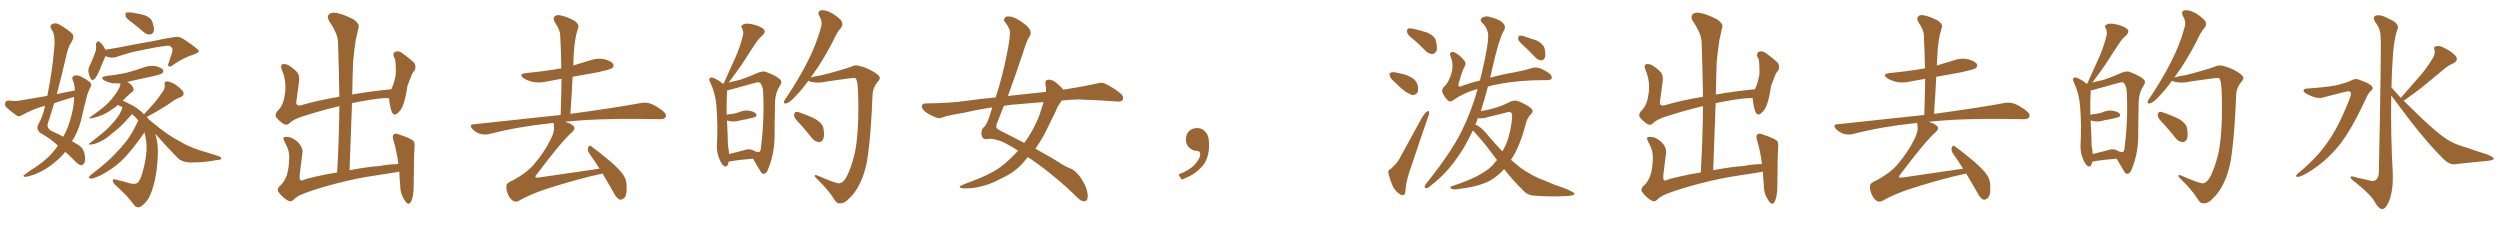 <svg xmlns="http://www.w3.org/2000/svg" xmlns:xlink="http://www.w3.org/1999/xlink" width="1650" height="150"><path fill="#996633" padding="10" d="M38.23 96.09L38.23 96.09Q33.25 91.41 26.66 87.74L26.66 87.74Q23.73 85.40 25.20 82.32L25.20 82.32Q28.13 77.20 29.59 70.61L29.59 70.61Q29.59 70.02 29.74 69.87L29.74 69.87Q28.27 70.31 27.39 70.46L27.39 70.46Q20.80 72.51 14.50 76.03L14.50 76.03Q12.74 77.05 11.28 76.46L11.28 76.46Q6.88 73.39 4.10 70.75L4.10 70.75Q2.93 69.58 3.52 67.68L3.52 67.68Q3.81 66.36 5.71 66.36L5.71 66.36Q10.40 66.94 13.18 66.36L13.18 66.36Q22.27 64.75 31.20 63.28L31.20 63.28Q34.42 47.90 35.74 32.37L35.74 32.37Q36.77 23.00 33.98 19.34L33.98 19.34Q32.52 16.99 34.28 15.97L34.28 15.97Q36.77 14.65 39.55 16.41L39.55 16.41Q46.14 20.36 48.05 22.71L48.05 22.71Q49.07 24.46 47.31 27.54L47.31 27.54Q44.82 31.05 43.51 37.79L43.51 37.79Q40.72 50.10 37.50 62.11L37.50 62.11Q43.51 60.79 49.37 59.77L49.37 59.77Q49.37 55.81 47.90 52.59L47.90 52.59Q47.17 50.54 49.07 49.95L49.07 49.95Q51.71 49.22 54.49 51.12L54.49 51.12Q56.54 52.00 58.89 53.91L58.89 53.91Q61.08 55.37 59.62 57.71L59.62 57.71Q57.57 61.67 56.69 66.21L56.69 66.21Q55.52 70.46 54.49 75L54.49 75Q52.88 83.79 48.93 90.97L48.93 90.97Q48.05 92.14 47.46 93.16L47.46 93.16Q50.24 94.78 52.00 95.80L52.00 95.80Q55.22 98.00 55.81 101.66L55.81 101.66Q56.69 106.05 55.66 107.52L55.66 107.52Q54.64 109.13 53.61 109.13L53.61 109.13Q52.29 108.98 49.95 106.79L49.95 106.79Q46.29 102.98 43.07 100.20L43.07 100.20Q40.28 103.86 36.18 107.08L36.18 107.08Q30.47 112.06 22.85 115.14L22.85 115.14Q18.16 116.75 16.26 116.75L16.26 116.75Q14.65 116.16 16.41 115.14L16.41 115.14Q18.75 113.53 20.65 112.06L20.65 112.06Q23.00 110.74 24.76 109.42L24.76 109.42Q32.08 104.30 36.18 98.88L36.18 98.88Q37.21 97.41 38.23 96.09ZM48.93 65.77L48.93 65.77Q48.93 64.60 48.93 64.01L48.93 64.01Q48.19 64.16 47.75 64.31L47.75 64.31Q41.16 66.21 35.74 68.12L35.74 68.12Q33.69 75.15 31.35 82.18L31.35 82.18Q31.20 84.96 33.98 86.43L33.98 86.43Q38.53 88.48 41.75 90.23L41.75 90.23Q43.36 87.30 44.68 84.23L44.68 84.23Q48.34 74.12 48.93 65.77ZM87.60 15.23L87.60 15.23Q83.50 12.30 82.91 10.84L82.91 10.84Q82.62 8.94 83.20 8.35L83.20 8.35Q84.08 8.06 86.43 8.20L86.43 8.20Q91.11 8.94 95.21 9.96L95.21 9.96Q99.32 11.57 100.34 13.92L100.34 13.92Q101.95 18.16 101.51 20.51L101.51 20.51Q100.78 22.56 99.32 22.71L99.32 22.71Q97.12 23.00 94.92 21.24L94.92 21.24Q91.11 17.87 87.60 15.23ZM69.73 37.06L69.73 37.06Q69.43 37.35 69.29 37.79L69.29 37.79Q68.26 39.99 65.92 45.85L65.92 45.85Q64.45 49.22 63.87 50.10L63.87 50.10Q62.70 52.29 61.82 52.44L61.82 52.44Q60.94 53.61 59.91 51.86L59.91 51.86Q58.74 49.80 58.30 47.02L58.30 47.02Q58.30 44.53 59.77 42.19L59.77 42.19Q61.82 37.79 63.13 33.69L63.13 33.69Q63.72 31.93 63.28 29.59L63.28 29.59Q63.43 27.98 64.31 27.54L64.31 27.54Q65.04 26.95 65.48 27.54L65.48 27.54Q66.94 28.56 67.82 29.88L67.82 29.88Q68.99 31.49 69.58 32.81L69.58 32.81Q74.27 32.08 79.10 31.20L79.10 31.20Q92.29 28.56 100.34 27.25L100.34 27.25Q108.54 25.49 115.14 24.46L115.14 24.46Q118.36 23.88 121.14 25.78L121.14 25.78Q131.10 32.37 131.25 33.69L131.25 33.69Q131.40 34.86 126.86 36.33L126.86 36.33Q121.29 38.09 114.55 42.63L114.55 42.63Q112.50 44.38 111.47 43.80L111.47 43.80Q110.45 43.36 111.33 41.46L111.33 41.46Q112.50 38.09 113.53 34.86L113.53 34.86Q113.96 33.25 113.82 32.81L113.82 32.81Q114.11 31.64 111.91 30.18L111.91 30.18Q110.30 30.03 104.00 31.05L104.00 31.05Q93.60 32.96 87.30 34.42L87.30 34.42Q81.59 35.89 76.17 37.79L76.17 37.79Q72.95 38.53 69.73 37.06ZM102.54 88.33L102.54 88.33L102.54 88.33Q102.98 90.23 103.56 92.58L103.56 92.58Q105.03 100.34 103.13 113.96L103.13 113.96Q101.51 124.22 98.29 130.52L98.29 130.52Q95.36 135.21 92.29 136.67L92.29 136.67Q89.65 137.40 87.74 134.33L87.74 134.33Q84.38 129.49 75.88 121.88L75.88 121.88Q74.27 119.97 74.41 118.95L74.41 118.95Q74.56 117.77 76.76 118.65L76.76 118.65Q81.74 119.68 85.84 121.00L85.84 121.00Q88.77 121.73 90.53 120.85L90.53 120.85Q92.43 119.68 94.19 113.38L94.19 113.38Q97.12 102.83 96.68 95.21L96.68 95.21Q96.24 90.53 95.36 87.30L95.36 87.30Q94.78 88.33 91.11 93.31L91.11 93.31Q85.25 101.07 81.30 105.03L81.30 105.03Q76.90 109.42 71.63 112.65L71.63 112.65Q66.65 116.02 62.11 117.48L62.11 117.48Q60.50 118.21 59.18 117.63L59.18 117.63Q57.86 117.48 59.62 115.72L59.62 115.72Q71.19 106.79 75.29 102.25L75.29 102.25Q79.54 98.00 83.50 93.02L83.50 93.02Q87.30 88.04 91.26 79.54L91.26 79.54Q89.50 77.20 87.16 75.29L87.16 75.29Q85.69 77.05 83.06 79.83L83.06 79.83Q79.10 84.23 73.68 88.33L73.68 88.33Q69.14 92.29 65.48 93.75L65.48 93.75Q62.40 95.21 60.21 95.36L60.21 95.36Q57.42 95.65 59.62 94.19L59.62 94.19Q69.43 86.72 72.66 83.20L72.66 83.20Q76.32 79.25 78.52 76.03L78.52 76.03Q80.27 72.80 80.86 70.90L80.86 70.90Q79.25 69.87 77.78 69.29L77.78 69.29Q76.76 70.31 75.88 70.90L75.88 70.90Q71.63 73.97 67.97 75.73L67.97 75.73Q64.89 77.05 62.11 77.64L62.11 77.64Q60.21 78.22 59.62 78.22L59.62 78.22Q58.45 77.78 59.47 77.34L59.47 77.34Q66.65 72.36 69.43 69.73L69.43 69.73Q72.36 67.24 75 63.72L75 63.72Q77.34 60.79 79.10 57.13L79.10 57.13Q79.39 55.96 79.54 55.08L79.54 55.08Q76.61 55.08 73.97 54.93L73.97 54.93Q70.90 54.20 68.99 53.17L68.99 53.17Q65.33 50.98 70.31 50.10L70.31 50.10Q77.64 49.37 83.94 47.90L83.94 47.90Q89.50 46.44 94.78 44.53L94.78 44.53Q98.73 43.07 102.83 43.65L102.83 43.65Q106.64 44.68 107.67 46.14L107.67 46.14Q108.11 47.31 107.08 48.34L107.08 48.34Q106.35 49.07 101.81 50.10L101.81 50.10Q92.43 52.15 83.94 54.05L83.94 54.05Q85.69 54.93 87.01 56.40L87.01 56.40Q88.18 58.01 88.18 59.03L88.18 59.03Q88.18 60.06 87.30 60.64L87.30 60.64Q86.57 61.08 85.99 61.67L85.99 61.67Q82.91 64.31 81.01 66.50L81.01 66.50Q82.62 67.09 84.52 68.12L84.52 68.12Q90.97 71.04 95.07 75.44L95.07 75.44Q98.73 71.48 101.95 67.82L101.95 67.82Q104.59 64.75 106.93 61.08L106.93 61.08Q109.13 58.59 108.69 55.81L108.69 55.81Q108.11 53.91 110.01 53.76L110.01 53.76Q111.77 53.61 115.28 55.52L115.28 55.52Q118.80 57.86 120.70 60.21L120.70 60.21Q122.17 62.84 119.09 64.16L119.09 64.16Q115.58 65.48 112.79 67.68L112.79 67.68Q109.86 69.73 106.64 71.63L106.64 71.63Q102.98 73.97 96.83 77.20L96.83 77.20Q97.56 77.78 98.14 78.66L98.14 78.66Q98.14 78.66 98.14 78.81L98.14 78.81Q100.93 81.01 105.47 84.67L105.47 84.67Q112.21 89.94 119.24 93.60L119.24 93.60Q124.80 96.97 132.28 99.32L132.28 99.32Q138.72 101.22 144.43 103.13L144.43 103.13Q146.19 103.71 146.04 104.74L146.04 104.74Q145.75 105.47 143.41 105.62L143.41 105.62Q134.03 107.37 125.10 107.23L125.10 107.23Q119.97 106.93 117.19 104.15L117.19 104.15Q109.57 96.39 102.54 88.33ZM187.35 130.52L187.35 130.52L187.35 130.52Q183.98 127.59 183.40 125.83L183.40 125.83Q182.96 124.07 185.30 122.17L185.30 122.17Q187.79 119.82 189.26 115.72L189.26 115.72Q190.72 111.18 190.87 104.44L190.87 104.44Q191.16 99.76 188.53 94.92L188.53 94.92Q186.62 91.70 187.21 90.67L187.21 90.67Q187.94 90.23 190.14 90.38L190.14 90.38Q193.07 90.67 196.58 93.75L196.58 93.75Q199.80 97.12 199.66 100.34L199.66 100.34Q198.78 108.25 197.75 115.87L197.75 115.87Q197.61 118.21 198.19 118.80L198.19 118.80Q198.63 119.38 199.95 118.95L199.95 118.95Q201.42 118.07 208.15 116.60L208.15 116.60Q215.77 114.84 222.51 113.82L222.51 113.82Q223.83 90.82 223.97 70.02L223.97 70.02Q210.64 73.24 198.19 77.34L198.19 77.34Q192.63 79.39 190.72 81.59L190.72 81.59Q189.11 83.06 186.77 81.59L186.77 81.59Q184.13 79.69 182.23 77.34L182.23 77.34Q181.05 75 184.13 72.22L184.13 72.22Q187.21 68.85 188.09 61.67L188.09 61.67Q189.26 53.76 186.04 46.14L186.04 46.14Q184.72 42.92 186.62 42.33L186.62 42.33Q188.23 42.04 190.14 42.92L190.14 42.92Q194.09 45.26 196.44 48.05L196.44 48.05Q197.90 50.54 197.31 54.20L197.31 54.20Q196.58 60.35 195.70 66.21L195.70 66.21Q194.82 70.17 198.34 69.58L198.34 69.58Q210.21 66.06 223.97 63.87L223.97 63.87Q223.68 45.41 223.10 28.27L223.10 28.27Q223.10 22.41 217.24 13.92L217.24 13.92Q215.63 10.99 217.09 9.52L217.09 9.52Q218.55 7.91 221.78 8.50L221.78 8.50Q226.46 9.23 233.50 12.89L233.50 12.89Q237.30 15.67 236.72 17.87L236.72 17.87Q235.84 21.39 234.81 26.37L234.81 26.37Q233.94 31.93 233.06 40.43L233.06 40.43Q232.62 51.27 232.47 62.40L232.47 62.40Q244.63 60.21 258.25 58.89L258.25 58.89Q260.16 55.08 261.18 49.37L261.18 49.37Q261.33 46.14 261.18 43.80L261.18 43.80Q261.04 41.02 260.89 39.55L260.89 39.55Q260.30 38.09 259.72 37.06L259.72 37.06Q259.42 34.72 260.89 34.13L260.89 34.13Q263.23 33.40 265.14 34.86L265.14 34.86Q270.41 38.53 273.49 41.60L273.49 41.60Q274.95 44.38 273.49 46.73L273.49 46.73Q272.17 48.05 271.58 49.80L271.58 49.80Q270.41 52.88 268.95 56.54L268.95 56.54Q267.63 65.63 265.72 70.17L265.72 70.17Q264.55 72.95 262.21 74.85L262.21 74.85Q259.86 76.76 258.54 73.68L258.54 73.68Q257.23 70.17 256.79 64.89L256.79 64.89Q256.64 64.75 256.79 64.75L256.79 64.75Q251.07 64.45 237.30 67.09L237.30 67.09Q234.67 67.53 232.32 68.12L232.32 68.12Q231.59 89.50 230.71 112.35L230.71 112.35Q243.02 110.01 250.63 109.57L250.63 109.57Q256.79 108.40 262.94 108.25L262.94 108.25Q261.77 99.61 259.86 93.31L259.86 93.31Q258.54 89.65 260.01 88.62L260.01 88.62Q261.04 87.74 263.38 88.77L263.38 88.77Q270.70 91.11 272.90 93.02L272.90 93.02Q273.78 94.04 273.63 97.12L273.63 97.12Q273.19 101.37 273.05 122.17L273.05 122.17Q273.05 130.08 271.14 133.30L271.14 133.30Q269.38 136.38 266.60 131.40L266.60 131.40Q264.11 127.59 264.11 122.17L264.11 122.17Q263.67 117.33 263.53 113.23L263.53 113.23Q262.06 113.67 260.60 113.82L260.60 113.82Q250.78 115.43 240.97 116.89L240.97 116.89Q229.39 118.95 214.75 123.05L214.75 123.05Q203.17 126.42 197.46 129.05L197.46 129.05Q194.82 130.52 193.80 131.84L193.80 131.84Q192.63 132.86 191.60 132.86L191.60 132.86Q190.14 132.86 187.35 130.52ZM397.71 114.55L397.71 114.55L397.71 114.55Q394.19 115.43 389.21 116.46L389.21 116.46Q373.68 120.41 360.35 124.80L360.35 124.80Q350.39 128.03 342.33 132.57L342.33 132.57Q340.58 133.45 339.26 132.86L339.26 132.86Q336.91 131.84 335.45 128.61L335.45 128.61Q333.84 125.10 334.28 122.31L334.28 122.31Q334.42 120.70 338.96 118.80L338.96 118.80Q347.46 114.11 351.86 109.13L351.86 109.13Q359.33 100.49 363.43 91.99L363.43 91.99Q366.06 86.87 365.63 83.64L365.63 83.64Q365.33 82.03 365.48 81.15L365.48 81.15Q364.45 81.15 363.87 81.30L363.87 81.30Q342.19 83.50 322.85 88.48L322.85 88.48Q320.36 89.21 316.85 88.33L316.85 88.33Q314.06 87.45 311.72 85.11L311.72 85.11Q309.38 82.18 312.60 82.03L312.60 82.03Q343.51 78.66 370.02 75.88L370.02 75.88Q370.46 63.43 370.61 52.00L370.61 52.00Q365.63 52.88 361.08 53.76L361.08 53.76Q356.10 54.93 351.56 54.05L351.56 54.05Q348.05 53.17 345.70 51.71L345.70 51.71Q341.60 48.78 347.46 48.19L347.46 48.19Q359.47 47.02 370.46 45.12L370.46 45.12Q370.31 33.69 369.73 23.44L369.73 23.44Q369.73 19.78 366.06 14.50L366.06 14.50Q364.89 12.01 365.92 10.99L365.92 10.99Q367.09 9.52 369.73 10.11L369.73 10.11Q373.68 10.84 379.10 13.62L379.10 13.62Q382.18 15.97 381.74 17.72L381.74 17.72Q381.15 19.92 380.27 23.00L380.27 23.00Q379.54 26.37 378.96 31.64L378.96 31.64Q378.52 37.35 378.37 43.21L378.37 43.21Q383.79 41.60 389.50 39.84L389.50 39.84Q394.48 38.09 399.02 39.11L399.02 39.11Q403.71 40.43 404.74 42.33L404.74 42.33Q405.47 43.65 404.00 44.97L404.00 44.97Q402.83 45.85 394.92 47.61L394.92 47.61Q385.99 49.22 377.93 50.68L377.93 50.68Q377.34 62.70 376.46 75.15L376.46 75.15Q405.76 71.19 423.05 67.97L423.05 67.97Q426.56 67.38 429.35 68.41L429.35 68.41Q433.01 69.73 437.55 73.24L437.55 73.24Q440.19 75.44 439.31 77.34L439.31 77.34Q438.43 78.81 435.21 78.66L435.21 78.66Q430.52 78.66 425.24 78.52L425.24 78.52Q393.60 78.08 372.80 80.42L372.80 80.42Q377.20 81.59 378.66 83.35L378.66 83.35Q379.98 84.96 377.64 87.16L377.64 87.16Q371.04 92.72 354.20 115.14L354.20 115.14Q353.03 116.46 353.47 117.04L353.47 117.04Q353.91 117.33 355.37 117.19L355.37 117.19Q375.88 114.11 395.65 111.33L395.65 111.33Q392.14 105.76 388.92 101.22L388.92 101.22Q387.60 99.17 388.18 97.27L388.18 97.27Q388.92 95.51 390.23 96.53L390.23 96.53Q394.63 99.76 402.25 106.05L402.25 106.05Q409.13 111.91 411.47 115.58L411.47 115.58Q413.53 118.65 413.53 122.31L413.53 122.31Q413.96 129.49 411.62 130.96L411.62 130.96Q410.16 132.13 408.84 131.69L408.84 131.69Q406.64 130.52 404.88 126.86L404.88 126.86Q400.93 119.97 397.71 114.55ZM480.91 106.64L480.91 106.64Q480.32 110.60 478.13 109.72L478.13 109.72Q476.51 108.84 475.05 105.62L475.05 105.62Q473.00 101.07 473.14 96.09L473.14 96.09Q473.88 82.76 472.85 69.87L472.85 69.87Q472.12 61.23 468.60 54.05L468.60 54.05Q467.58 52.15 468.60 51.56L468.60 51.56Q469.34 50.83 470.36 51.27L470.36 51.27Q473.88 52.44 477.10 55.22L477.10 55.22Q477.10 55.08 477.69 55.08L477.69 55.08Q477.69 54.79 477.83 54.64L477.83 54.64Q481.79 46.00 485.30 38.09L485.30 38.09Q488.09 31.93 489.99 24.76L489.99 24.76Q491.16 21.39 489.84 18.75L489.84 18.75Q488.53 17.14 490.28 16.26L490.28 16.26Q492.04 15.09 496.14 15.97L496.14 15.97Q500.68 16.85 503.47 18.75L503.47 18.75Q505.96 20.65 503.32 23.29L503.32 23.29Q500.24 25.93 498.34 29.15L498.34 29.15Q494.97 33.98 491.75 39.26L491.75 39.26Q487.94 45.26 480.91 54.49L480.91 54.49Q485.16 53.47 488.67 52.59L488.67 52.59Q494.82 50.54 499.80 48.19L499.80 48.19Q503.91 46.44 506.25 47.75L506.25 47.75Q512.26 49.95 515.04 52.59L515.04 52.59Q516.50 54.20 514.60 56.84L514.60 56.84Q511.96 60.64 511.52 66.80L511.52 66.80Q511.38 76.90 511.23 85.84L511.23 85.84Q511.67 100.05 507.28 110.74L507.28 110.74Q506.25 114.26 504.35 114.70L504.35 114.70Q503.03 115.14 501.71 112.79L501.71 112.79Q498.78 107.81 497.02 104.74L497.02 104.74Q487.21 105.47 482.23 106.49L482.23 106.49Q481.49 106.64 480.91 106.64ZM497.46 99.32L497.46 99.32Q497.75 99.46 498.34 99.90L498.34 99.90Q500.39 100.49 500.98 100.34L500.98 100.34Q502.15 100.05 502.29 96.83L502.29 96.83Q504.64 78.22 503.61 59.62L503.61 59.62Q503.32 57.13 501.86 54.79L501.86 54.79Q500.98 54.05 499.07 54.49L499.07 54.49Q488.23 57.42 481.49 59.33L481.49 59.33Q480.76 59.47 479.88 59.62L479.88 59.62Q479.88 59.77 479.88 59.91L479.88 59.91Q479.44 66.94 479.59 75.73L479.59 75.73Q481.64 75.29 483.54 75.15L483.54 75.15Q485.74 74.71 487.65 74.12L487.65 74.12Q491.02 72.51 494.68 73.10L494.68 73.10Q498.05 73.83 499.07 75.15L499.07 75.15Q499.66 76.17 498.63 77.20L498.63 77.20Q498.34 77.34 496.58 77.78L496.58 77.78Q492.48 78.81 488.82 79.39L488.82 79.39Q485.01 80.57 481.79 79.98L481.79 79.98Q480.62 79.69 479.74 79.54L479.74 79.54Q479.74 80.27 479.88 80.86L479.88 80.86Q480.32 89.36 480.47 96.09L480.47 96.09Q481.05 99.02 481.20 101.66L481.20 101.66Q485.60 100.63 491.02 99.17L491.02 99.17Q493.80 98.14 495.56 98.73L495.56 98.73Q495.56 98.44 496.14 98.88L496.14 98.88Q497.31 99.17 497.46 99.32ZM554.00 121.00L554.00 121.00Q556.93 120.56 559.28 115.58L559.28 115.58Q561.77 110.60 564.11 101.37L564.11 101.37Q567.19 86.57 566.31 60.50L566.31 60.50Q566.02 53.91 564.99 52.00L564.99 52.00Q564.55 51.42 563.53 51.42L563.53 51.42Q561.33 51.56 557.37 52.15L557.37 52.15Q552.39 52.88 545.80 53.76L545.80 53.76Q540.38 55.08 535.55 54.05L535.55 54.05Q534.08 53.76 533.50 53.32L533.50 53.32Q528.81 59.77 524.85 63.72L524.85 63.72Q521.19 67.68 519.29 68.12L519.29 68.12Q517.09 68.85 517.53 66.94L517.53 66.94Q517.68 65.92 519.14 64.16L519.14 64.16Q527.34 51.86 532.76 41.16L532.76 41.16Q538.62 29.88 541.85 18.02L541.85 18.02Q543.02 14.36 540.82 10.69L540.82 10.69Q539.06 7.32 542.14 6.74L542.14 6.74Q545.21 6.45 549.76 9.08L549.76 9.08Q554.59 12.30 555.62 14.21L555.62 14.21Q556.49 16.41 555.18 18.16L555.18 18.16Q552.39 21.24 549.61 27.54L549.61 27.54Q542.72 40.72 536.13 49.66L536.13 49.66Q535.55 50.54 535.11 51.12L535.11 51.12Q538.04 50.24 542.14 49.66L542.14 49.66Q547.41 48.49 554.59 46.29L554.59 46.29Q559.72 44.82 561.91 43.95L561.91 43.95Q564.40 42.48 568.36 43.80L568.36 43.80Q573.49 45.26 577.59 48.05L577.59 48.05Q580.52 49.95 580.66 51.27L580.66 51.27Q580.81 52.59 578.91 54.49L578.91 54.49Q575.83 58.45 575.83 63.43L575.83 63.43Q574.95 86.13 573.05 100.78L573.05 100.78Q571.73 112.21 567.77 120.56L567.77 120.56Q564.70 127.29 560.16 131.25L560.16 131.25Q557.37 134.33 554.30 134.18L554.30 134.18Q552.10 134.47 550.20 130.96L550.20 130.96Q546.83 125.54 539.21 118.07L539.21 118.07Q537.60 116.60 537.74 116.02L537.74 116.02Q537.74 115.14 539.21 115.72L539.21 115.72Q551.66 121.14 554.00 121.00ZM528.37 82.18L528.37 82.18L528.37 82.18Q524.56 78.52 524.12 76.61L524.12 76.61Q524.12 74.56 525 73.97L525 73.97Q526.17 73.54 528.52 74.56L528.52 74.56Q533.79 76.32 538.33 78.66L538.33 78.66Q542.87 81.45 543.46 84.67L543.46 84.67Q544.34 89.50 543.31 91.85L543.31 91.85Q542.29 93.90 540.53 93.75L540.53 93.75Q537.89 93.60 535.99 91.26L535.99 91.26Q532.03 86.28 528.37 82.18ZM700.78 66.36L700.78 66.36Q698.00 69.87 696.53 73.97L696.53 73.97Q693.90 79.10 691.55 84.08L691.55 84.08Q687.89 91.85 683.35 98.14L683.35 98.14Q694.92 104.44 700.34 108.11L700.34 108.11Q704.30 110.45 706.05 111.04L706.05 111.04Q709.72 112.21 713.23 117.19L713.23 117.19Q717.77 123.93 717.92 129.35L717.92 129.35Q717.92 132.71 715.58 132.86L715.58 132.86Q713.67 133.01 710.89 130.22L710.89 130.22Q697.27 116.75 680.86 105.32L680.86 105.32Q679.39 104.30 678.37 103.71L678.37 103.71Q676.76 105.47 675.29 107.37L675.29 107.37Q669.73 113.82 660.50 117.92L660.50 117.92Q652.15 122.61 642.33 124.07L642.33 124.07Q636.33 124.66 634.13 124.07L634.13 124.07Q632.37 123.19 634.72 122.31L634.72 122.31Q637.50 121.00 640.58 119.97L640.58 119.97Q643.80 118.80 646.14 117.77L646.14 117.77Q656.69 113.53 662.99 108.11L662.99 108.11Q667.82 104.00 671.92 99.46L671.92 99.46Q662.84 93.60 658.89 92.58L658.89 92.58Q654.05 91.26 652.15 91.70L652.15 91.70Q649.80 92.29 648.49 90.82L648.49 90.82Q647.31 88.92 647.90 86.57L647.90 86.57Q648.05 84.96 649.37 83.94L649.37 83.94Q651.71 81.74 653.61 75L653.61 75Q654.35 72.80 654.93 70.90L654.93 70.90Q645.56 72.22 637.65 74.12L637.65 74.12Q625.63 76.17 622.85 77.20L622.85 77.20Q620.21 78.37 618.46 77.78L618.46 77.78Q613.77 76.03 611.13 74.12L611.13 74.12Q608.35 71.92 608.35 70.02L608.35 70.02Q608.79 68.26 610.69 68.26L610.69 68.26Q627.69 68.12 639.26 66.36L639.26 66.36Q646.00 65.33 657.13 64.31L657.13 64.31Q661.67 50.39 664.45 36.18L664.45 36.18Q667.24 22.71 666.36 19.63L666.36 19.63Q665.04 16.70 663.57 14.94L663.57 14.94Q662.26 13.77 662.84 12.45L662.84 12.45Q663.43 10.69 665.77 10.84L665.77 10.84Q670.02 10.99 676.76 16.26L676.76 16.26Q682.32 20.95 679.10 24.61L679.10 24.61Q677.05 28.56 675.29 34.42L675.29 34.42Q671.04 47.46 665.19 63.43L665.19 63.43Q667.53 62.99 669.87 62.84L669.87 62.84Q677.49 61.96 690.38 60.64L690.38 60.64Q690.53 58.01 689.94 55.37L689.94 55.37Q689.65 52.73 691.99 52.59L691.99 52.59Q695.07 52.44 698.14 55.52L698.14 55.52Q699.90 56.84 701.81 59.18L701.81 59.18Q712.35 57.57 722.90 55.37L722.90 55.37Q726.86 54.05 729.05 55.08L729.05 55.08Q735.64 58.15 740.19 62.26L740.19 62.26Q741.94 64.16 740.92 66.06L740.92 66.06Q740.04 67.38 736.38 66.94L736.38 66.94Q727.59 66.21 711.62 65.63L711.62 65.63Q705.76 65.77 700.78 66.36ZM688.77 67.38L688.77 67.38L688.77 67.38Q680.86 68.12 672.80 68.70L672.80 68.70Q667.38 68.99 662.55 69.87L662.55 69.87Q660.50 75.15 658.30 80.57L658.30 80.57Q657.42 82.47 657.57 83.94L657.57 83.94Q657.71 85.25 662.11 87.16L662.11 87.16Q669.73 91.11 676.03 94.34L676.03 94.34Q676.61 93.31 677.20 92.72L677.20 92.72Q684.67 81.59 687.45 71.48L687.45 71.48Q688.18 69.29 688.77 67.38ZM797.75 91.99L797.75 91.99L797.75 91.99Q798.93 103.27 793.65 109.57L793.65 109.57Q788.09 115.87 779.74 118.51L779.74 118.51L777.83 115.14Q786.47 111.77 789.70 107.23L789.70 107.23Q792.19 103.86 792.19 101.95L792.19 101.95Q792.04 99.61 790.14 99.61L790.14 99.61Q787.06 99.61 784.72 97.27L784.72 97.27Q782.67 95.21 782.67 91.99L782.67 91.99Q782.81 88.48 784.72 86.57L784.72 86.57Q786.91 84.52 790.14 84.52L790.14 84.52Q792.92 84.52 794.82 86.28L794.82 86.28Q797.31 88.33 797.75 91.99ZM933.69 26.66L933.69 26.66Q929.30 23.44 928.71 21.53L928.71 21.53Q928.42 19.48 929.30 18.90L929.30 18.90Q930.47 18.46 932.81 19.04L932.81 19.04Q937.65 20.07 942.04 21.53L942.04 21.53Q946.44 23.44 947.46 26.22L947.46 26.22Q948.78 30.91 948.19 33.25L948.19 33.25Q947.31 35.45 945.56 35.60L945.56 35.60Q943.07 35.74 940.87 33.54L940.87 33.54Q937.21 29.88 933.69 26.66ZM920.07 53.76L920.07 53.76Q917.72 51.86 917.29 50.10L917.29 50.10Q916.70 48.19 917.72 48.05L917.72 48.05Q919.19 47.31 921.53 47.90L921.53 47.90Q923.14 48.19 924.90 48.63L924.90 48.63Q928.71 49.37 931.79 51.27L931.79 51.27Q934.72 52.88 935.74 56.40L935.74 56.40Q936.18 59.03 935.60 60.94L935.60 60.94Q934.42 62.84 932.08 62.70L932.08 62.70Q930.18 62.11 927.83 60.64L927.83 60.64Q925.05 58.74 920.07 53.76ZM917.72 111.62L917.72 111.62Q921.83 108.11 923.73 104.59L923.73 104.59Q930.76 91.85 938.67 77.34L938.67 77.34Q940.28 74.71 941.75 73.68L941.75 73.68Q943.07 72.66 943.21 74.12L943.21 74.12Q943.51 75 942.48 77.34L942.48 77.34Q937.35 91.99 931.93 108.40L931.93 108.40Q928.27 118.07 927.69 124.66L927.69 124.66Q927.54 128.47 926.51 128.61L926.51 128.61Q925.05 129.20 924.02 128.17L924.02 128.17Q921.39 126.86 919.19 122.90L919.19 122.90Q917.29 118.36 916.41 114.70L916.41 114.70Q915.82 112.21 917.72 111.62ZM972.07 86.13L972.07 86.13Q966.36 98.44 959.18 107.67L959.18 107.67Q952.29 116.60 943.80 122.90L943.80 122.90Q942.19 124.37 941.31 124.22L941.31 124.22Q939.55 124.07 940.87 121.73L940.87 121.73Q957.71 100.63 964.45 87.01L964.45 87.01Q970.75 74.56 975.29 58.74L975.29 58.74Q970.90 59.91 968.55 60.94L968.55 60.94Q962.70 63.57 959.47 65.92L959.47 65.92Q957.13 67.82 955.37 66.06L955.37 66.06Q953.03 63.72 952.00 60.94L952.00 60.94Q951.27 59.18 953.03 57.28L953.03 57.28Q956.40 54.35 958.30 47.17L958.30 47.17Q959.33 41.89 957.57 37.79L957.57 37.79Q956.54 35.30 957.42 34.72L957.42 34.72Q958.59 33.84 960.35 34.72L960.35 34.72Q964.16 36.91 966.50 40.14L966.50 40.14Q967.82 41.75 966.80 43.65L966.80 43.65Q965.19 46.00 962.84 54.79L962.84 54.79Q962.26 56.25 962.84 56.84L962.84 56.84Q963.43 57.57 965.33 56.54L965.33 56.54Q970.90 54.49 976.76 53.17L976.76 53.17Q977.49 50.39 978.08 47.75L978.08 47.75Q983.06 26.66 982.03 21.68L982.03 21.68Q981.30 18.02 978.08 14.79L978.08 14.79Q976.46 13.33 977.93 11.87L977.93 11.87Q980.27 10.40 982.62 10.99L982.62 10.99Q986.28 11.87 989.50 13.33L989.50 13.33Q992.14 14.94 992.72 16.26L992.72 16.26Q994.04 18.16 992.14 20.95L992.14 20.95Q988.92 27.10 984.81 45.70L984.81 45.70Q984.08 48.49 983.50 51.27L983.50 51.27Q991.55 49.07 1000.05 47.61L1000.05 47.61Q1006.35 46.44 1010.89 44.97L1010.89 44.97Q1014.26 43.95 1017.33 45.41L1017.33 45.41Q1022.75 48.05 1023.78 49.80L1023.78 49.80Q1024.66 51.42 1023.78 52.29L1023.78 52.29Q1022.61 53.03 1019.38 52.88L1019.38 52.88Q1002.39 52.88 989.21 55.52L989.21 55.52Q985.25 56.10 982.03 57.13L982.03 57.13Q979.69 66.21 977.34 73.39L977.34 73.39Q988.04 71.63 995.95 67.53L995.95 67.53Q999.02 65.77 1002.10 66.80L1002.10 66.80Q1006.93 68.70 1010.01 71.04L1010.01 71.04Q1012.79 73.39 1010.45 75.29L1010.45 75.29Q1007.67 78.08 1006.64 83.06L1006.64 83.06Q1002.98 96.97 997.27 105.47L997.27 105.47Q999.46 107.23 1001.37 108.98L1001.37 108.98Q1006.35 113.23 1014.84 117.33L1014.84 117.33Q1018.95 118.95 1025.54 121.73L1025.54 121.73Q1029.93 123.34 1034.03 124.80L1034.03 124.80Q1038.87 127.00 1039.01 127.59L1039.01 127.59Q1039.45 129.20 1034.03 129.35L1034.03 129.35Q1024.07 130.08 1011.77 129.05L1011.77 129.05Q1007.81 128.61 1005.47 125.83L1005.47 125.83Q998.14 118.65 992.72 111.62L992.72 111.62Q988.33 116.46 983.35 119.24L983.35 119.24Q975.88 123.19 962.99 124.66L962.99 124.66Q958.89 125.39 957.86 124.51L957.86 124.51Q956.40 123.34 958.59 122.75L958.59 122.75Q977.78 116.60 985.25 108.98L985.25 108.98Q986.57 107.08 988.04 105.62L988.04 105.62Q981.15 96.24 975.73 90.09L975.73 90.09Q973.97 88.04 972.07 86.13ZM980.57 87.60L980.57 87.60Q986.13 94.19 991.55 99.90L991.55 99.90Q994.19 95.51 995.65 90.53L995.65 90.53Q998.00 81.45 998.00 76.61L998.00 76.61Q998.00 73.10 994.78 74.12L994.78 74.12Q988.62 75.73 982.32 77.20L982.32 77.20Q978.22 78.52 975.44 77.93L975.44 77.93Q974.71 79.69 974.12 81.45L974.12 81.45Q973.83 81.74 973.68 82.18L973.68 82.18Q977.05 83.50 980.57 87.60ZM1006.05 30.62L1006.05 30.62L1006.05 30.62Q1002.39 27.39 1001.95 25.93L1001.95 25.93Q1001.95 24.17 1002.54 23.58L1002.54 23.58Q1003.42 23.29 1005.62 23.88L1005.62 23.88Q1010.30 25.34 1014.40 26.81L1014.40 26.81Q1018.51 29.00 1019.38 31.79L1019.38 31.79Q1020.26 36.04 1019.68 37.94L1019.68 37.94Q1018.80 39.84 1017.33 39.84L1017.33 39.84Q1015.14 39.84 1013.38 37.94L1013.38 37.94Q1009.57 33.84 1006.05 30.62ZM1087.35 130.52L1087.35 130.52L1087.35 130.52Q1083.98 127.59 1083.40 125.83L1083.40 125.83Q1082.96 124.07 1085.30 122.17L1085.30 122.17Q1087.79 119.82 1089.26 115.72L1089.26 115.72Q1090.72 111.18 1090.87 104.44L1090.87 104.44Q1091.16 99.76 1088.53 94.92L1088.53 94.92Q1086.62 91.70 1087.21 90.67L1087.21 90.67Q1087.94 90.23 1090.14 90.38L1090.14 90.38Q1093.07 90.67 1096.58 93.75L1096.58 93.75Q1099.80 97.12 1099.66 100.34L1099.66 100.34Q1098.78 108.25 1097.75 115.87L1097.75 115.87Q1097.61 118.21 1098.19 118.80L1098.19 118.80Q1098.63 119.38 1099.95 118.95L1099.95 118.95Q1101.42 118.07 1108.15 116.60L1108.15 116.60Q1115.77 114.84 1122.51 113.82L1122.51 113.82Q1123.83 90.82 1123.97 70.02L1123.97 70.02Q1110.64 73.24 1098.19 77.34L1098.19 77.34Q1092.63 79.39 1090.72 81.59L1090.72 81.59Q1089.11 83.06 1086.77 81.59L1086.77 81.59Q1084.13 79.69 1082.23 77.34L1082.23 77.34Q1081.05 75 1084.13 72.22L1084.13 72.22Q1087.21 68.85 1088.09 61.67L1088.09 61.67Q1089.26 53.76 1086.04 46.14L1086.04 46.14Q1084.72 42.92 1086.62 42.33L1086.62 42.33Q1088.23 42.04 1090.14 42.92L1090.14 42.92Q1094.09 45.26 1096.44 48.05L1096.44 48.05Q1097.90 50.54 1097.31 54.20L1097.31 54.20Q1096.58 60.35 1095.70 66.21L1095.70 66.21Q1094.82 70.17 1098.34 69.58L1098.34 69.58Q1110.21 66.06 1123.97 63.87L1123.97 63.87Q1123.68 45.41 1123.10 28.27L1123.10 28.27Q1123.10 22.41 1117.24 13.92L1117.24 13.92Q1115.63 10.99 1117.09 9.52L1117.09 9.52Q1118.55 7.91 1121.78 8.50L1121.78 8.50Q1126.46 9.23 1133.50 12.89L1133.50 12.89Q1137.30 15.67 1136.72 17.87L1136.72 17.87Q1135.84 21.39 1134.81 26.37L1134.81 26.37Q1133.94 31.93 1133.06 40.43L1133.06 40.43Q1132.62 51.27 1132.47 62.40L1132.47 62.40Q1144.63 60.21 1158.25 58.89L1158.25 58.89Q1160.16 55.08 1161.18 49.37L1161.18 49.37Q1161.33 46.14 1161.18 43.80L1161.18 43.80Q1161.04 41.02 1160.89 39.55L1160.89 39.55Q1160.30 38.09 1159.72 37.06L1159.72 37.06Q1159.42 34.72 1160.89 34.13L1160.89 34.13Q1163.23 33.40 1165.14 34.86L1165.14 34.86Q1170.41 38.53 1173.49 41.60L1173.49 41.60Q1174.95 44.38 1173.49 46.73L1173.49 46.73Q1172.17 48.05 1171.58 49.80L1171.58 49.80Q1170.41 52.88 1168.95 56.54L1168.95 56.54Q1167.63 65.63 1165.72 70.17L1165.72 70.17Q1164.55 72.95 1162.21 74.85L1162.21 74.85Q1159.86 76.76 1158.54 73.68L1158.54 73.68Q1157.23 70.17 1156.79 64.89L1156.79 64.89Q1156.64 64.75 1156.79 64.75L1156.79 64.75Q1151.07 64.45 1137.30 67.09L1137.30 67.09Q1134.67 67.53 1132.32 68.12L1132.32 68.12Q1131.59 89.50 1130.71 112.35L1130.71 112.35Q1143.02 110.01 1150.63 109.57L1150.63 109.57Q1156.79 108.40 1162.94 108.25L1162.94 108.25Q1161.77 99.61 1159.86 93.31L1159.86 93.31Q1158.54 89.65 1160.01 88.62L1160.01 88.62Q1161.04 87.74 1163.38 88.77L1163.38 88.77Q1170.70 91.11 1172.90 93.02L1172.90 93.02Q1173.78 94.04 1173.63 97.12L1173.63 97.12Q1173.19 101.37 1173.05 122.17L1173.05 122.17Q1173.05 130.08 1171.14 133.30L1171.14 133.30Q1169.38 136.38 1166.60 131.40L1166.60 131.40Q1164.11 127.59 1164.11 122.17L1164.11 122.17Q1163.67 117.33 1163.53 113.23L1163.53 113.23Q1162.06 113.67 1160.60 113.82L1160.60 113.82Q1150.78 115.43 1140.97 116.89L1140.97 116.89Q1129.39 118.95 1114.75 123.05L1114.75 123.05Q1103.17 126.42 1097.46 129.05L1097.46 129.05Q1094.82 130.52 1093.80 131.84L1093.80 131.84Q1092.63 132.86 1091.60 132.86L1091.60 132.86Q1090.14 132.86 1087.35 130.52ZM1297.71 114.55L1297.71 114.55L1297.71 114.55Q1294.19 115.43 1289.21 116.46L1289.21 116.46Q1273.68 120.41 1260.35 124.80L1260.35 124.80Q1250.39 128.03 1242.33 132.57L1242.33 132.57Q1240.58 133.45 1239.26 132.86L1239.26 132.86Q1236.91 131.84 1235.45 128.61L1235.45 128.61Q1233.84 125.10 1234.28 122.31L1234.28 122.31Q1234.42 120.70 1238.96 118.80L1238.96 118.80Q1247.46 114.11 1251.86 109.13L1251.86 109.13Q1259.33 100.49 1263.43 91.99L1263.43 91.99Q1266.06 86.87 1265.63 83.64L1265.63 83.64Q1265.33 82.03 1265.48 81.15L1265.48 81.15Q1264.45 81.15 1263.87 81.30L1263.87 81.30Q1242.19 83.50 1222.85 88.48L1222.85 88.48Q1220.36 89.21 1216.85 88.33L1216.85 88.33Q1214.06 87.45 1211.72 85.11L1211.72 85.11Q1209.38 82.18 1212.60 82.03L1212.60 82.03Q1243.51 78.66 1270.02 75.88L1270.02 75.88Q1270.46 63.43 1270.61 52.00L1270.61 52.00Q1265.63 52.88 1261.08 53.76L1261.08 53.76Q1256.10 54.93 1251.56 54.05L1251.56 54.05Q1248.05 53.17 1245.70 51.71L1245.70 51.71Q1241.60 48.78 1247.46 48.19L1247.46 48.19Q1259.47 47.02 1270.46 45.12L1270.46 45.12Q1270.31 33.69 1269.73 23.44L1269.73 23.44Q1269.73 19.78 1266.06 14.50L1266.06 14.50Q1264.89 12.01 1265.92 10.99L1265.92 10.99Q1267.09 9.52 1269.73 10.11L1269.73 10.11Q1273.68 10.84 1279.10 13.62L1279.10 13.62Q1282.18 15.97 1281.74 17.72L1281.74 17.72Q1281.15 19.92 1280.27 23.00L1280.27 23.00Q1279.54 26.37 1278.96 31.64L1278.96 31.64Q1278.52 37.35 1278.37 43.21L1278.37 43.21Q1283.79 41.60 1289.50 39.84L1289.50 39.84Q1294.48 38.09 1299.02 39.11L1299.02 39.11Q1303.71 40.43 1304.74 42.33L1304.74 42.33Q1305.47 43.65 1304.00 44.97L1304.00 44.97Q1302.83 45.85 1294.92 47.61L1294.92 47.61Q1285.99 49.22 1277.93 50.68L1277.93 50.68Q1277.34 62.70 1276.46 75.15L1276.46 75.15Q1305.76 71.19 1323.05 67.97L1323.05 67.97Q1326.56 67.38 1329.35 68.41L1329.35 68.41Q1333.01 69.73 1337.55 73.24L1337.55 73.24Q1340.19 75.44 1339.31 77.34L1339.31 77.34Q1338.43 78.81 1335.21 78.66L1335.21 78.66Q1330.52 78.66 1325.24 78.52L1325.24 78.52Q1293.60 78.08 1272.80 80.42L1272.80 80.42Q1277.20 81.59 1278.66 83.35L1278.66 83.35Q1279.98 84.96 1277.64 87.16L1277.64 87.16Q1271.04 92.72 1254.20 115.14L1254.20 115.14Q1253.03 116.46 1253.47 117.04L1253.47 117.04Q1253.91 117.33 1255.37 117.19L1255.37 117.19Q1275.88 114.11 1295.65 111.33L1295.65 111.33Q1292.14 105.76 1288.92 101.22L1288.92 101.22Q1287.60 99.17 1288.18 97.27L1288.18 97.27Q1288.92 95.51 1290.23 96.53L1290.23 96.53Q1294.63 99.76 1302.25 106.05L1302.25 106.05Q1309.13 111.91 1311.47 115.58L1311.47 115.58Q1313.53 118.65 1313.53 122.31L1313.53 122.31Q1313.96 129.49 1311.62 130.96L1311.62 130.96Q1310.16 132.13 1308.84 131.69L1308.84 131.69Q1306.64 130.52 1304.88 126.86L1304.88 126.86Q1300.93 119.97 1297.71 114.55ZM1380.91 106.64L1380.91 106.64Q1380.32 110.60 1378.13 109.72L1378.13 109.72Q1376.51 108.84 1375.05 105.62L1375.05 105.62Q1373.00 101.07 1373.14 96.09L1373.14 96.09Q1373.88 82.76 1372.85 69.87L1372.85 69.87Q1372.12 61.23 1368.60 54.05L1368.60 54.05Q1367.58 52.15 1368.60 51.56L1368.60 51.56Q1369.34 50.83 1370.36 51.27L1370.36 51.27Q1373.88 52.44 1377.10 55.22L1377.10 55.22Q1377.10 55.08 1377.69 55.08L1377.69 55.08Q1377.69 54.79 1377.83 54.64L1377.83 54.64Q1381.79 46.00 1385.30 38.09L1385.30 38.09Q1388.09 31.93 1389.99 24.76L1389.99 24.76Q1391.16 21.39 1389.84 18.75L1389.84 18.75Q1388.53 17.14 1390.28 16.26L1390.28 16.26Q1392.04 15.09 1396.14 15.97L1396.14 15.97Q1400.68 16.85 1403.47 18.75L1403.47 18.75Q1405.96 20.65 1403.32 23.29L1403.32 23.29Q1400.24 25.93 1398.34 29.15L1398.34 29.15Q1394.97 33.98 1391.75 39.26L1391.75 39.26Q1387.94 45.26 1380.91 54.49L1380.91 54.49Q1385.16 53.47 1388.67 52.59L1388.67 52.59Q1394.82 50.54 1399.80 48.19L1399.80 48.19Q1403.91 46.44 1406.25 47.75L1406.25 47.75Q1412.26 49.95 1415.04 52.59L1415.04 52.59Q1416.50 54.20 1414.60 56.84L1414.60 56.84Q1411.96 60.64 1411.52 66.80L1411.52 66.80Q1411.38 76.90 1411.23 85.84L1411.23 85.84Q1411.67 100.05 1407.28 110.74L1407.28 110.74Q1406.25 114.26 1404.35 114.70L1404.35 114.70Q1403.03 115.14 1401.71 112.79L1401.71 112.79Q1398.78 107.81 1397.02 104.74L1397.02 104.74Q1387.21 105.47 1382.23 106.49L1382.23 106.49Q1381.49 106.64 1380.91 106.64ZM1397.46 99.32L1397.46 99.32Q1397.75 99.46 1398.34 99.90L1398.34 99.90Q1400.39 100.49 1400.98 100.34L1400.98 100.34Q1402.15 100.05 1402.29 96.83L1402.29 96.83Q1404.64 78.22 1403.61 59.62L1403.61 59.62Q1403.32 57.13 1401.86 54.79L1401.86 54.79Q1400.98 54.05 1399.07 54.49L1399.07 54.49Q1388.23 57.42 1381.49 59.33L1381.49 59.33Q1380.76 59.47 1379.88 59.62L1379.88 59.62Q1379.88 59.77 1379.88 59.91L1379.88 59.91Q1379.44 66.94 1379.59 75.73L1379.59 75.73Q1381.64 75.29 1383.54 75.15L1383.54 75.15Q1385.74 74.71 1387.65 74.12L1387.65 74.12Q1391.02 72.51 1394.68 73.10L1394.68 73.10Q1398.05 73.83 1399.07 75.15L1399.07 75.15Q1399.66 76.17 1398.63 77.20L1398.63 77.20Q1398.34 77.34 1396.58 77.78L1396.58 77.78Q1392.48 78.81 1388.82 79.39L1388.82 79.39Q1385.01 80.57 1381.79 79.98L1381.79 79.98Q1380.62 79.69 1379.74 79.54L1379.74 79.54Q1379.74 80.27 1379.88 80.86L1379.88 80.86Q1380.32 89.36 1380.47 96.09L1380.47 96.09Q1381.05 99.02 1381.20 101.66L1381.20 101.66Q1385.60 100.63 1391.02 99.17L1391.02 99.17Q1393.80 98.14 1395.56 98.73L1395.56 98.73Q1395.56 98.44 1396.14 98.88L1396.14 98.88Q1397.31 99.17 1397.46 99.32ZM1454.00 121.00L1454.00 121.00Q1456.93 120.56 1459.28 115.58L1459.28 115.58Q1461.77 110.60 1464.11 101.37L1464.11 101.37Q1467.19 86.57 1466.31 60.50L1466.31 60.50Q1466.02 53.91 1464.99 52.00L1464.99 52.00Q1464.55 51.42 1463.53 51.42L1463.53 51.42Q1461.33 51.56 1457.37 52.15L1457.37 52.15Q1452.39 52.88 1445.80 53.76L1445.80 53.76Q1440.38 55.08 1435.55 54.05L1435.55 54.05Q1434.08 53.76 1433.50 53.32L1433.50 53.32Q1428.81 59.77 1424.85 63.72L1424.85 63.72Q1421.19 67.68 1419.29 68.12L1419.29 68.12Q1417.09 68.85 1417.53 66.94L1417.53 66.94Q1417.68 65.92 1419.14 64.16L1419.14 64.16Q1427.34 51.86 1432.76 41.16L1432.76 41.16Q1438.62 29.88 1441.85 18.02L1441.85 18.02Q1443.02 14.36 1440.82 10.69L1440.82 10.69Q1439.06 7.32 1442.14 6.74L1442.14 6.74Q1445.21 6.45 1449.76 9.08L1449.76 9.08Q1454.59 12.30 1455.62 14.21L1455.62 14.21Q1456.49 16.41 1455.18 18.16L1455.18 18.16Q1452.39 21.24 1449.61 27.54L1449.61 27.54Q1442.72 40.72 1436.13 49.66L1436.13 49.66Q1435.55 50.54 1435.11 51.12L1435.11 51.12Q1438.04 50.24 1442.14 49.66L1442.14 49.66Q1447.41 48.49 1454.59 46.29L1454.59 46.29Q1459.72 44.82 1461.91 43.95L1461.91 43.95Q1464.40 42.48 1468.36 43.80L1468.36 43.80Q1473.49 45.26 1477.59 48.05L1477.59 48.05Q1480.52 49.95 1480.66 51.27L1480.66 51.27Q1480.81 52.59 1478.91 54.49L1478.91 54.49Q1475.83 58.45 1475.83 63.43L1475.83 63.43Q1474.95 86.13 1473.05 100.78L1473.05 100.78Q1471.73 112.21 1467.77 120.56L1467.77 120.56Q1464.70 127.29 1460.16 131.25L1460.16 131.25Q1457.37 134.33 1454.30 134.18L1454.30 134.18Q1452.10 134.47 1450.20 130.96L1450.20 130.96Q1446.83 125.54 1439.21 118.07L1439.21 118.07Q1437.60 116.60 1437.74 116.02L1437.74 116.02Q1437.74 115.14 1439.21 115.72L1439.21 115.72Q1451.66 121.14 1454.00 121.00ZM1428.37 82.18L1428.37 82.18L1428.37 82.18Q1424.56 78.52 1424.12 76.61L1424.12 76.61Q1424.12 74.56 1425 73.97L1425 73.97Q1426.17 73.54 1428.52 74.56L1428.52 74.56Q1433.79 76.32 1438.33 78.66L1438.33 78.66Q1442.87 81.45 1443.46 84.67L1443.46 84.67Q1444.34 89.50 1443.31 91.85L1443.31 91.85Q1442.29 93.90 1440.53 93.75L1440.53 93.75Q1437.89 93.60 1435.99 91.26L1435.99 91.26Q1432.03 86.28 1428.37 82.18ZM1522.56 58.45L1522.56 58.45Q1533.84 57.71 1541.46 56.40L1541.46 56.40Q1548.34 54.79 1552.00 53.03L1552.00 53.03Q1554.79 51.27 1558.45 53.17L1558.45 53.17Q1564.01 55.08 1565.48 56.98L1565.48 56.98Q1566.80 58.45 1564.60 60.21L1564.60 60.21Q1562.84 61.82 1561.38 65.33L1561.38 65.33Q1550.10 89.65 1541.16 99.02L1541.16 99.02Q1531.79 109.42 1520.65 115.28L1520.65 115.28Q1517.58 116.89 1516.11 116.75L1516.11 116.75Q1514.50 116.31 1516.70 114.40L1516.70 114.40Q1529.44 104.00 1536.47 93.46L1536.47 93.46Q1543.36 84.08 1550.83 65.04L1550.83 65.04Q1552.59 60.64 1550.24 60.21L1550.24 60.21Q1548.78 60.21 1533.25 64.31L1533.25 64.31Q1529.15 65.63 1522.41 61.96L1522.41 61.96Q1520.21 60.79 1520.36 59.77L1520.36 59.77Q1520.65 58.45 1522.56 58.45ZM1584.52 64.60L1584.52 64.60L1584.52 64.60Q1590.82 57.42 1596.53 50.83L1596.53 50.83Q1601.07 45.85 1605.18 39.11L1605.18 39.11Q1607.37 36.04 1606.79 32.96L1606.79 32.96Q1605.91 30.62 1608.11 30.47L1608.11 30.47Q1610.16 29.88 1614.11 32.08L1614.11 32.08Q1618.51 34.28 1620.85 37.06L1620.85 37.06Q1622.75 39.99 1619.24 41.75L1619.24 41.75Q1615.28 43.51 1612.21 46.29L1612.21 46.29Q1607.67 50.10 1602.69 54.20L1602.69 54.20Q1596.68 59.33 1586.43 66.50L1586.43 66.50Q1590.97 71.04 1596.68 76.46L1596.68 76.46Q1608.69 88.04 1615.28 92.14L1615.28 92.14Q1619.97 95.21 1628.32 97.56L1628.32 97.56Q1634.91 99.90 1641.21 101.81L1641.21 101.81Q1646.04 103.71 1645.90 104.74L1645.90 104.74Q1645.75 105.76 1641.65 106.20L1641.65 106.20Q1631.69 107.08 1620.12 108.40L1620.12 108.40Q1616.16 108.69 1612.06 104.30L1612.06 104.30Q1602.98 95.36 1590.53 79.39L1590.53 79.39Q1582.18 68.41 1578.22 62.99L1578.22 62.99Q1577.78 88.77 1579.25 114.70L1579.25 114.70Q1579.54 125.83 1576.76 132.86L1576.76 132.86Q1574.41 138.13 1572.22 137.99L1572.22 137.99Q1569.73 137.84 1566.94 132.57L1566.94 132.57Q1564.45 128.32 1554.64 120.41L1554.64 120.41Q1551.56 118.21 1551.42 117.19L1551.42 117.19Q1550.98 115.58 1555.96 117.33L1555.96 117.33Q1559.62 118.07 1563.28 118.95L1563.28 118.95Q1566.50 119.97 1567.82 118.95L1567.82 118.95Q1569.87 117.63 1570.02 114.11L1570.02 114.11Q1571.78 29.74 1571.19 24.02L1571.19 24.02Q1571.04 18.90 1567.82 14.79L1567.82 14.79Q1565.48 11.28 1568.12 10.25L1568.12 10.25Q1571.19 9.38 1576.17 12.16L1576.17 12.16Q1584.67 15.67 1582.03 20.21L1582.03 20.21Q1579.69 27.10 1579.10 40.43L1579.10 40.43Q1578.52 48.93 1578.37 57.71L1578.37 57.71Q1581.30 60.94 1584.52 64.60Z"/></svg>